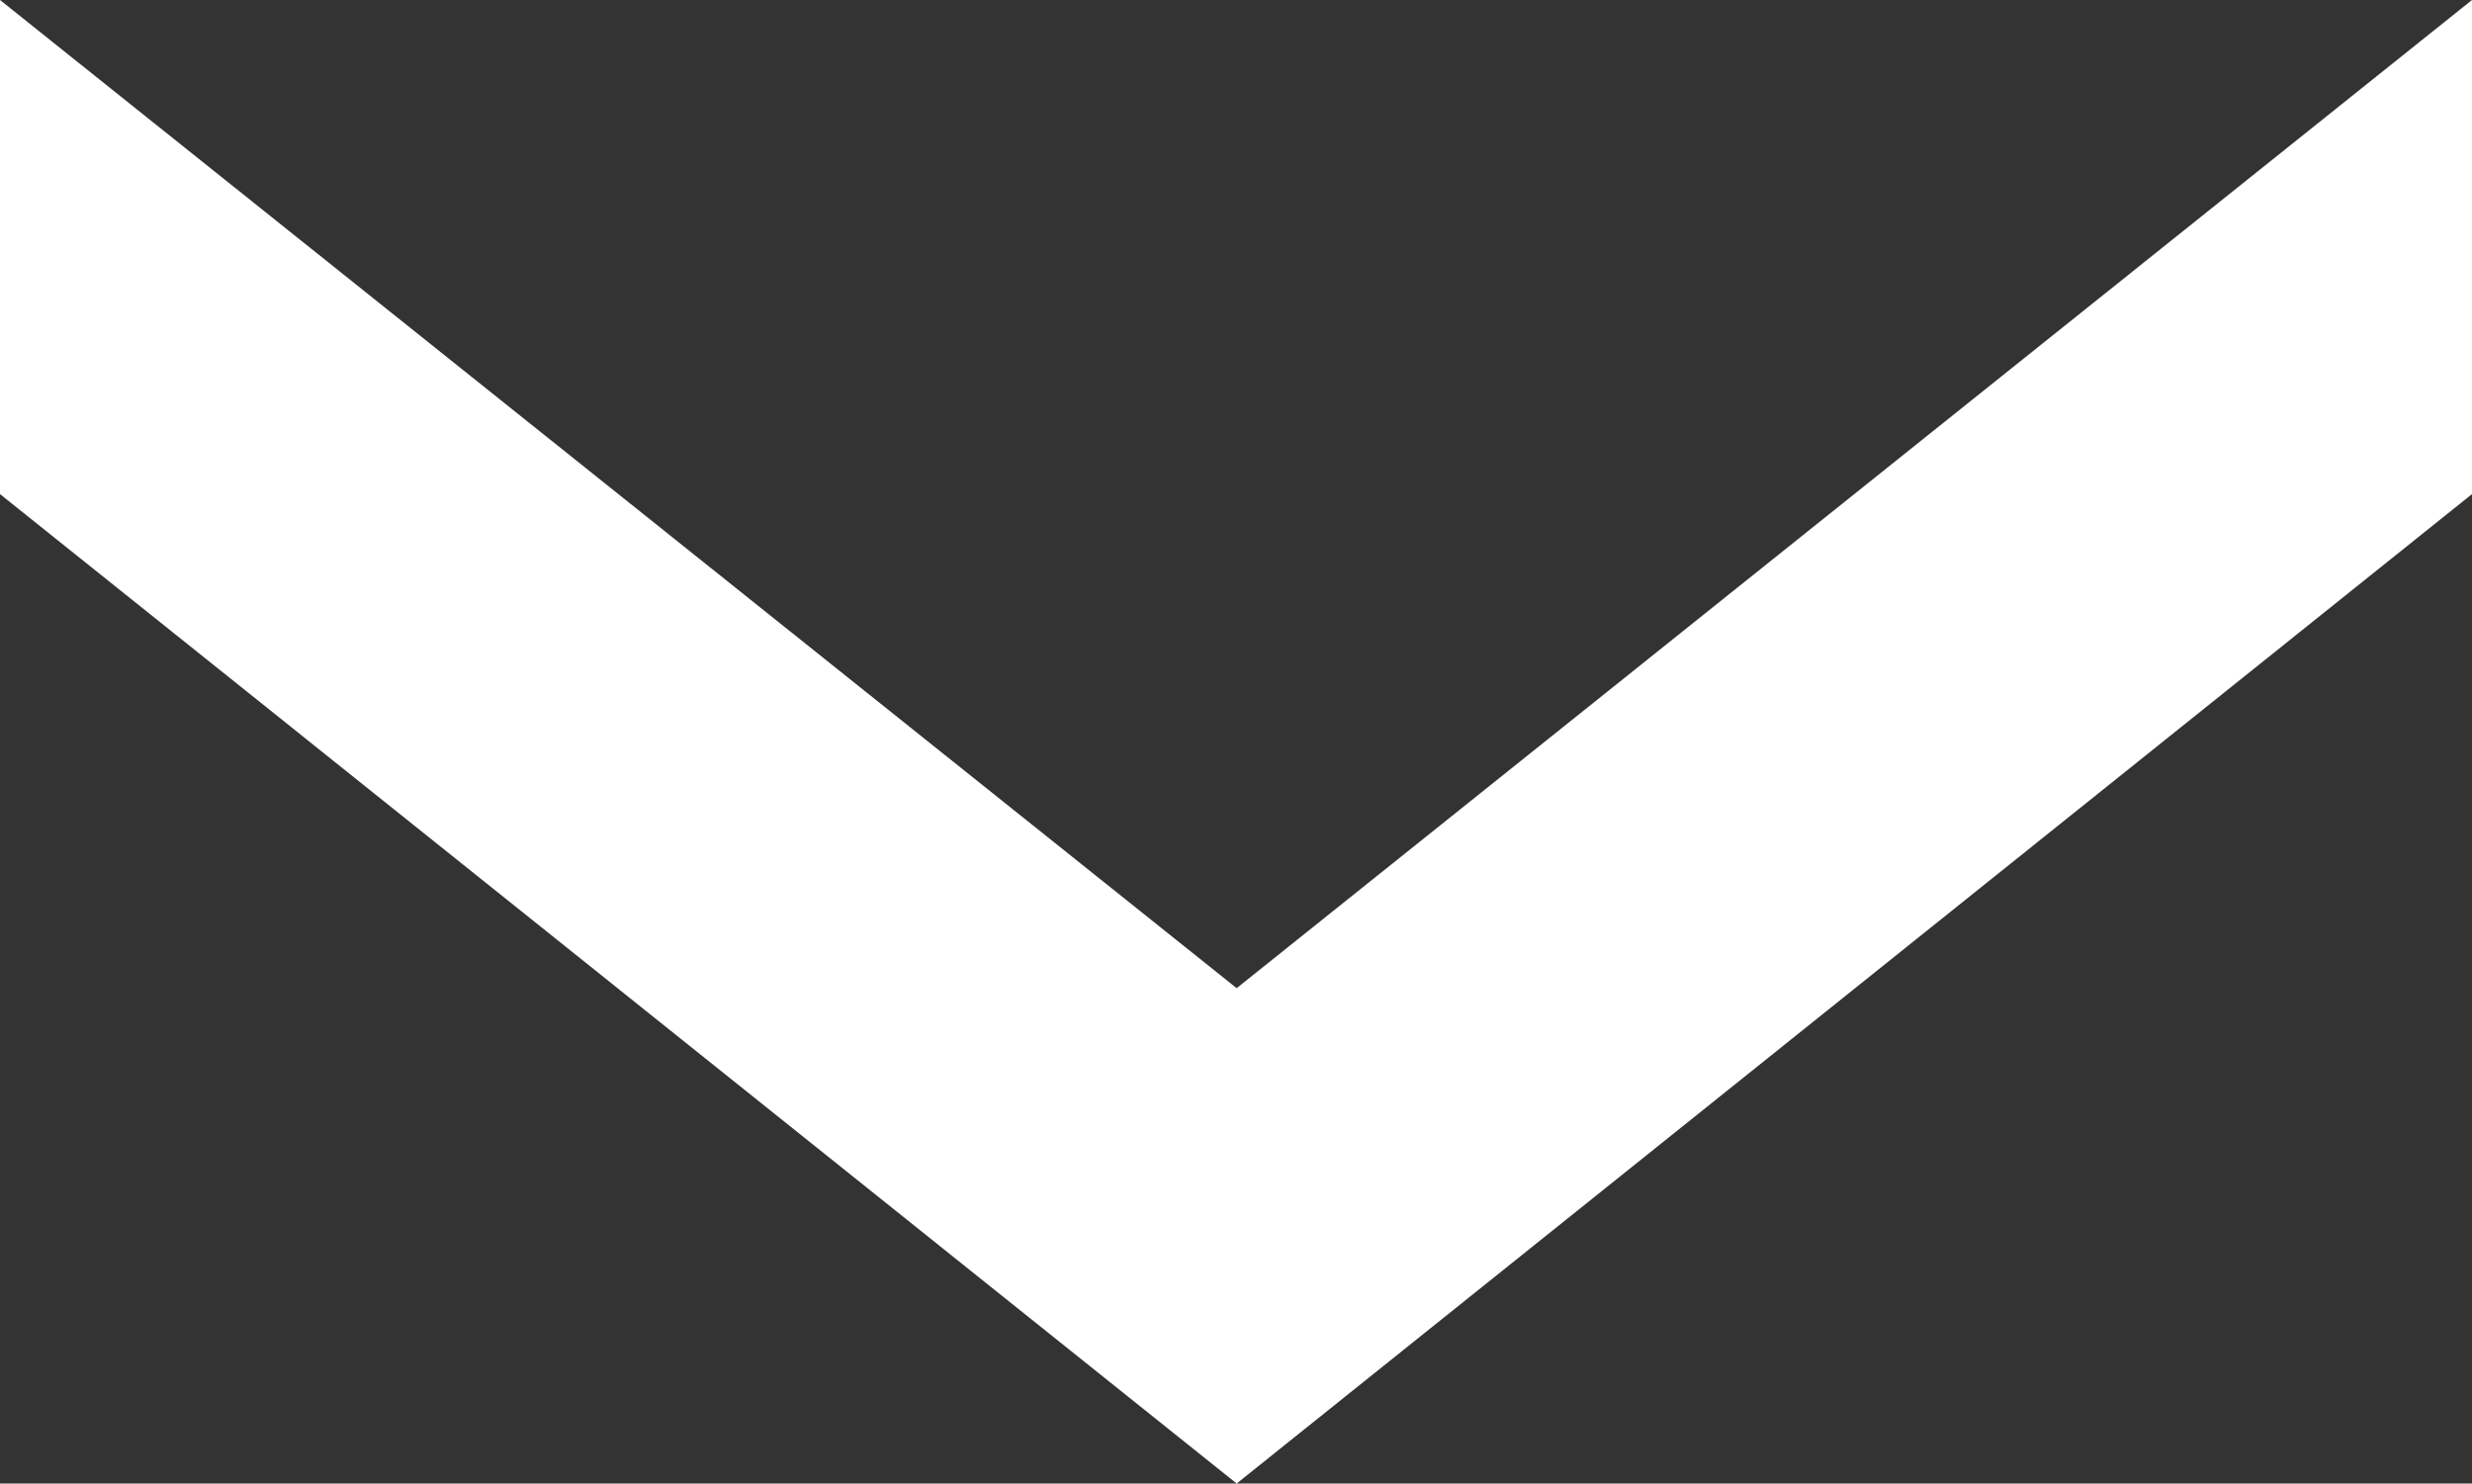 <?xml version="1.0" encoding="UTF-8"?>
<svg id="_レイヤー_2" data-name="レイヤー 2" xmlns="http://www.w3.org/2000/svg" viewBox="0 0 19.21 11.53">
  <rect x="0" y="0" width="19.21" height="11.53" fill="#333333" stroke="none"/>
  <defs>
    <style>
      .cls-1 {
        fill: #fff;
      }
    </style>
  </defs>
  <g id="design">
    <polygon class="cls-1" points="0 0 0 3.84 9.61 11.53 19.21 3.84 19.21 0 9.61 7.68 0 0"/>
  </g>
</svg>